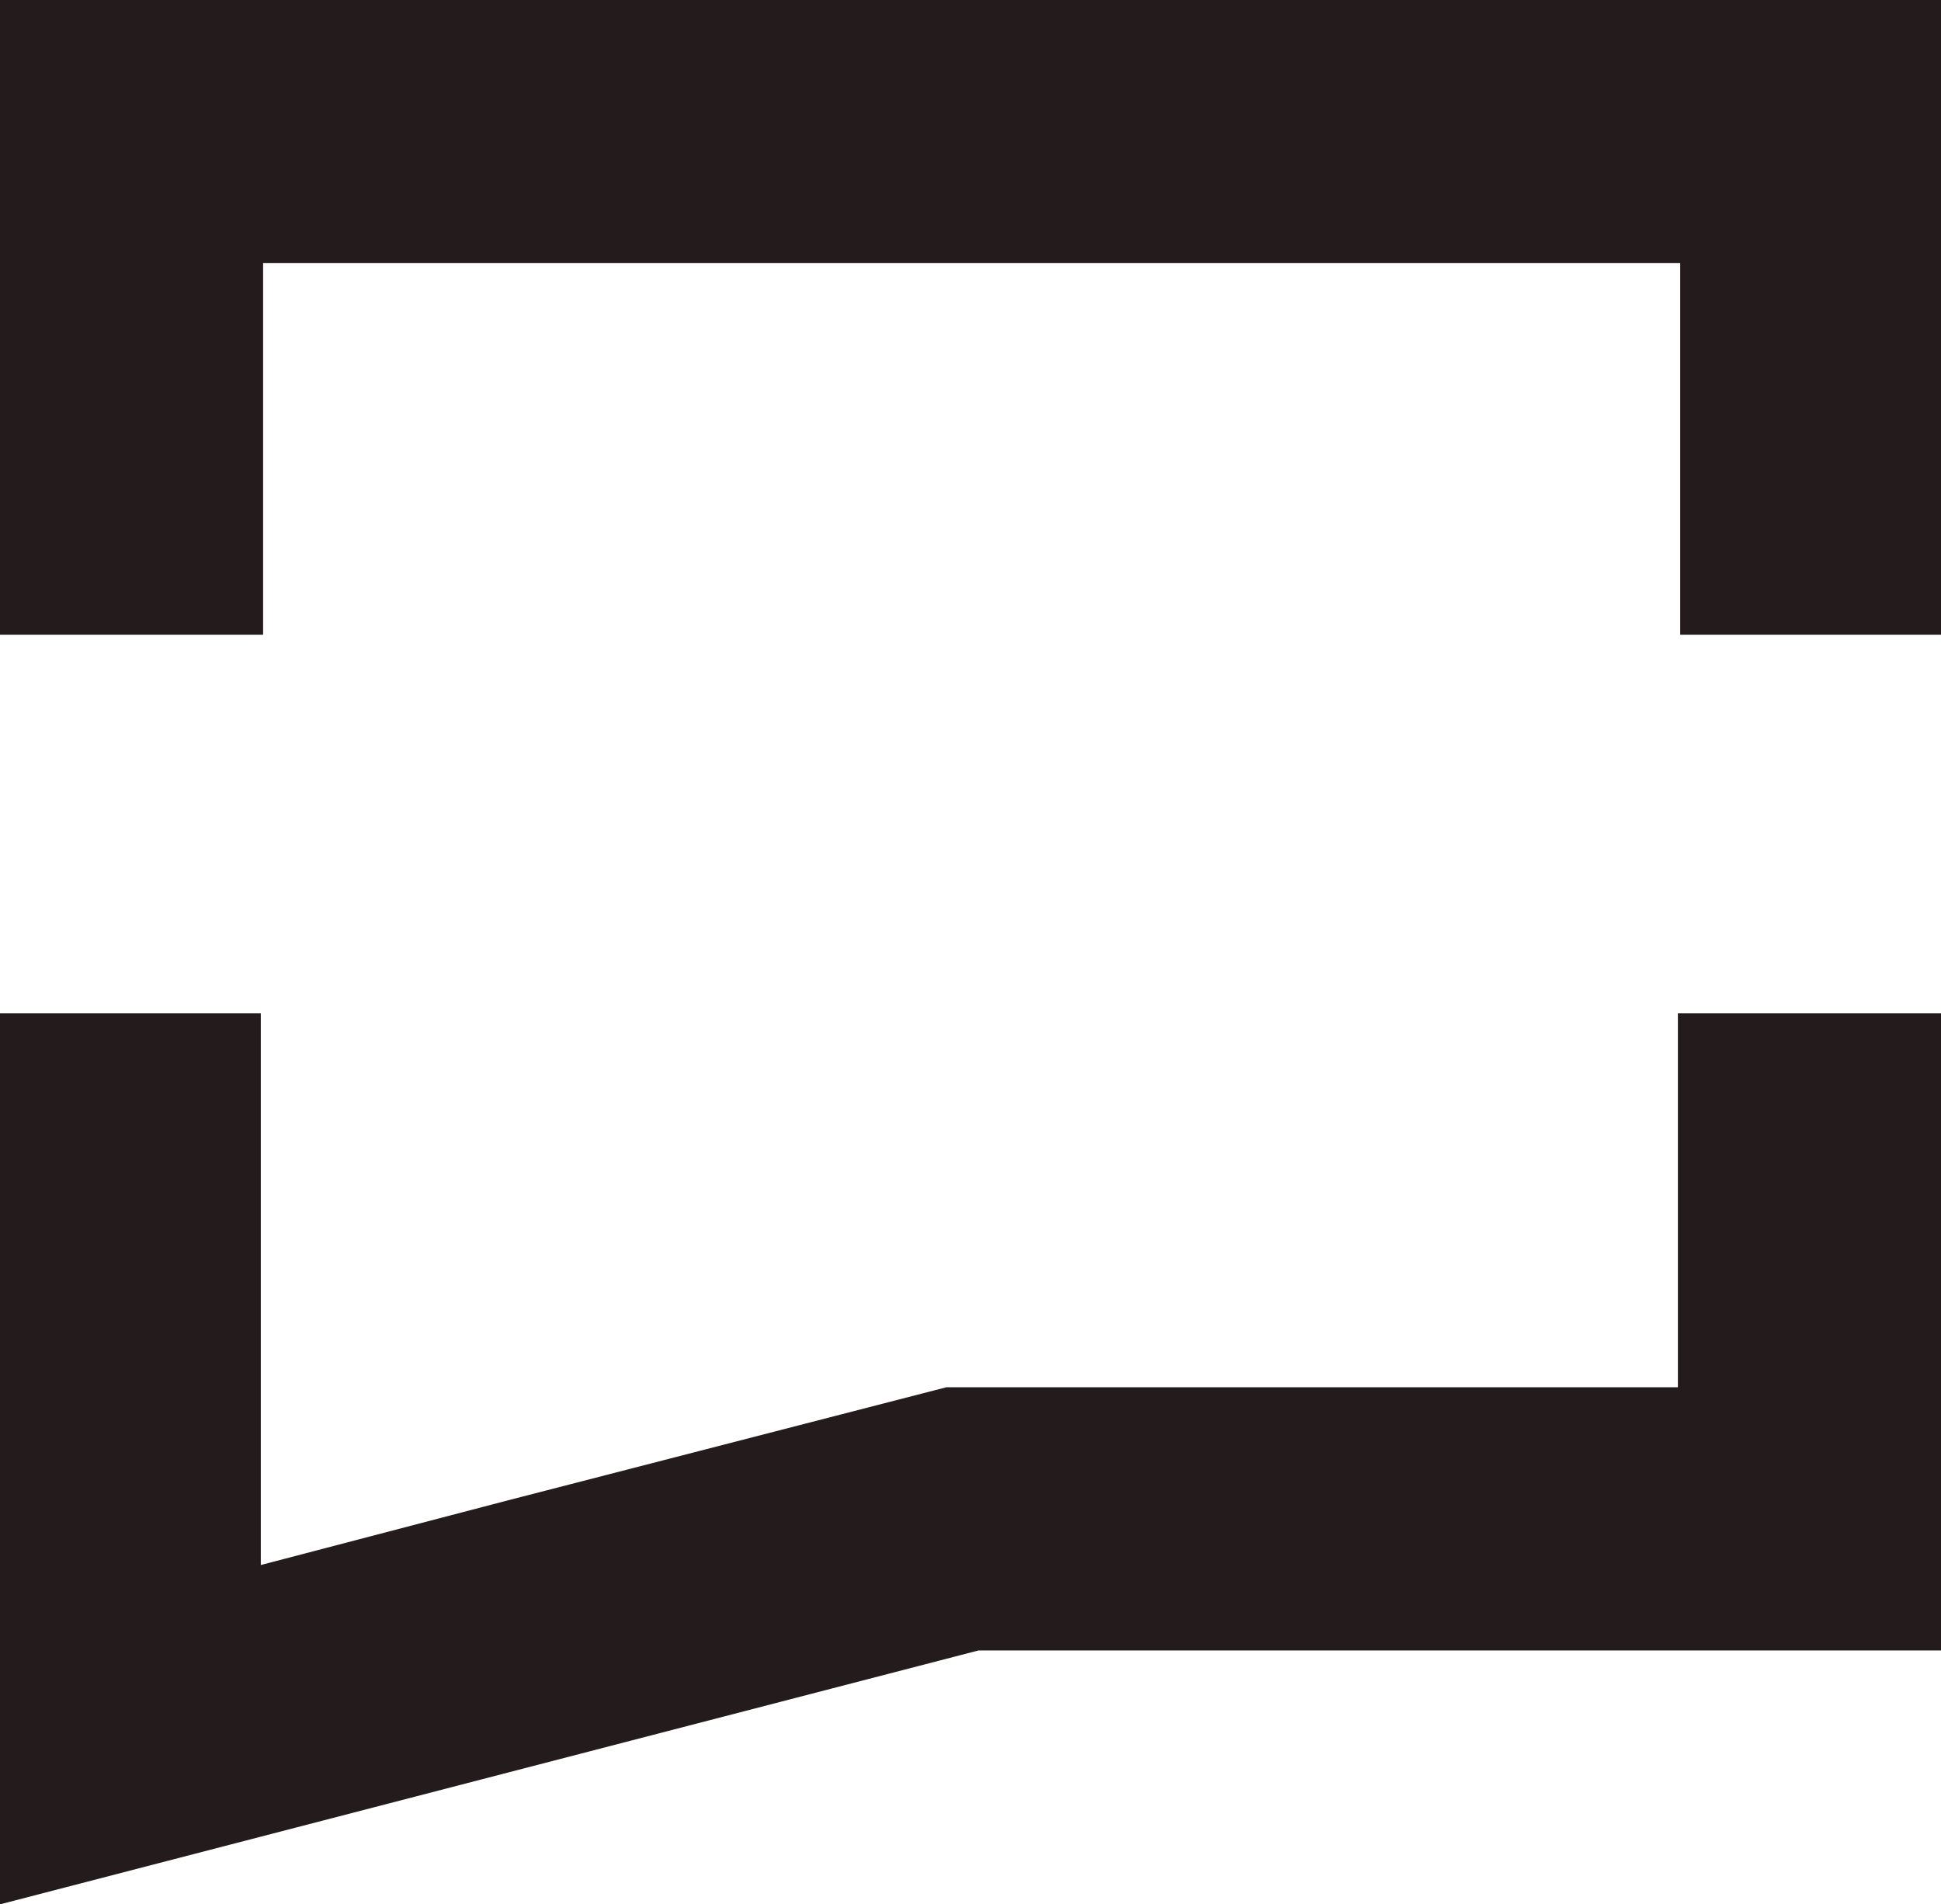 <?xml version="1.0" encoding="UTF-8"?> <!-- Generator: Adobe Illustrator 18.0.0, SVG Export Plug-In . SVG Version: 6.00 Build 0) --> <svg xmlns="http://www.w3.org/2000/svg" xmlns:xlink="http://www.w3.org/1999/xlink" id="Слой_1" x="0px" y="0px" viewBox="0 0 84.1 82.5" xml:space="preserve"> <path fill="#241B1D" d="M72.7,60.1H41L22,65l-10.7,2.8V43.9H0v38.6l42.4-11h41.7V43.9H72.7V60.1z M0,0v27.5h11.4V11.4h61.4v16.1 h11.4V0H0z"></path> </svg> 